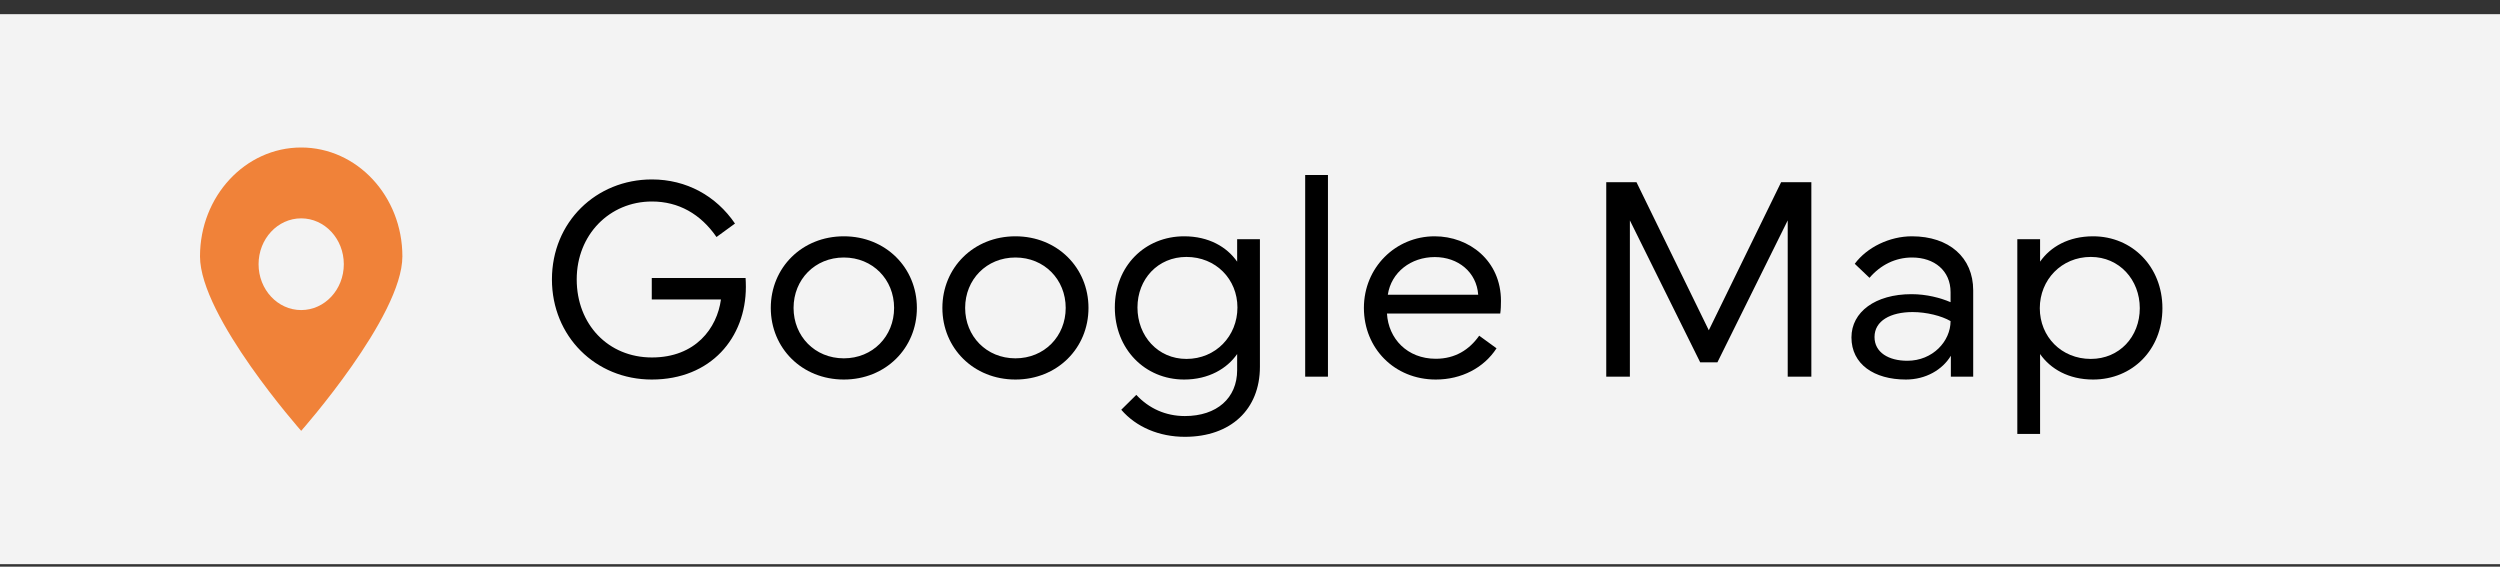 <svg width="150" height="34" viewBox="0 0 150 34" fill="none" xmlns="http://www.w3.org/2000/svg">
<rect x="0" y="0" width="150" height="34" fill="#333333" stroke="none"/>
<path d="M0 0.85H150V33.85H0V0.85Z" fill="#F3F3F3"/>
<path d="M122.405 26.038H121.039V14.35H122.405V15.699C123.024 14.814 124.107 14.178 125.585 14.178C127.948 14.178 129.745 16.017 129.745 18.492C129.745 20.976 127.948 22.772 125.585 22.772C124.107 22.772 123.024 22.127 122.405 21.242V26.038ZM125.448 15.416C123.686 15.416 122.388 16.791 122.388 18.492C122.388 20.202 123.686 21.535 125.448 21.535C127.166 21.535 128.387 20.202 128.387 18.492C128.387 16.791 127.166 15.416 125.448 15.416Z" fill="black"/>
<path d="M114.353 22.772C112.445 22.772 111.087 21.852 111.087 20.245C111.087 18.716 112.522 17.65 114.688 17.65C115.599 17.65 116.432 17.873 117.034 18.131V17.53C117.034 16.241 116.063 15.45 114.722 15.45C113.725 15.45 112.831 15.897 112.17 16.67L111.285 15.828C112.024 14.831 113.381 14.178 114.713 14.178C116.948 14.178 118.392 15.45 118.392 17.418V22.6H117.051V21.345C116.544 22.188 115.547 22.772 114.353 22.772ZM114.756 18.724C113.433 18.724 112.471 19.248 112.471 20.22C112.471 21.148 113.321 21.646 114.438 21.646C115.968 21.646 117.034 20.469 117.034 19.266C116.492 18.948 115.581 18.724 114.756 18.724Z" fill="black"/>
<path d="M96.375 22.6V10.93H98.188L102.528 19.816L106.868 10.93H108.681V22.6H107.263V13.224L103.044 21.741H102.012L97.793 13.224V22.6H96.375Z" fill="black"/>
<path d="M81.834 18.475C81.834 16.052 83.733 14.178 86.079 14.178C88.142 14.178 90.058 15.631 90.058 18.054C90.058 18.303 90.05 18.578 90.015 18.81H83.218C83.303 20.314 84.429 21.526 86.148 21.526C87.308 21.526 88.159 20.985 88.752 20.142L89.792 20.898C89.035 22.067 87.695 22.772 86.148 22.772C83.665 22.772 81.834 20.898 81.834 18.475ZM86.088 15.424C84.661 15.424 83.475 16.327 83.269 17.684H88.692C88.597 16.327 87.489 15.424 86.088 15.424Z" fill="black"/>
<path d="M78.311 22.6V10.5H79.677V22.6H78.311Z" fill="black"/>
<path d="M71.049 22.772C68.686 22.772 66.89 20.933 66.89 18.449C66.89 15.974 68.686 14.178 71.049 14.178C72.527 14.178 73.61 14.814 74.229 15.699V14.35H75.595V22.007C75.595 24.568 73.842 26.209 71.092 26.209C69.554 26.209 68.17 25.625 67.276 24.585L68.179 23.692C68.935 24.508 69.94 24.963 71.092 24.963C73.008 24.963 74.229 23.889 74.229 22.205V21.242C73.627 22.11 72.527 22.772 71.049 22.772ZM71.186 15.416C69.468 15.416 68.248 16.748 68.248 18.449C68.248 20.16 69.468 21.535 71.186 21.535C72.948 21.535 74.246 20.16 74.246 18.449C74.246 16.748 72.948 15.416 71.186 15.416Z" fill="black"/>
<path d="M60.926 22.772C58.416 22.772 56.543 20.89 56.543 18.475C56.543 16.06 58.416 14.178 60.926 14.178C63.435 14.178 65.309 16.06 65.309 18.475C65.309 20.89 63.435 22.772 60.926 22.772ZM57.909 18.475C57.909 20.177 59.19 21.5 60.926 21.5C62.662 21.5 63.942 20.177 63.942 18.475C63.942 16.773 62.662 15.45 60.926 15.45C59.19 15.45 57.909 16.773 57.909 18.475Z" fill="black"/>
<path d="M50.63 22.772C48.12 22.772 46.247 20.89 46.247 18.475C46.247 16.06 48.12 14.178 50.63 14.178C53.139 14.178 55.013 16.06 55.013 18.475C55.013 20.89 53.139 22.772 50.63 22.772ZM47.614 18.475C47.614 20.177 48.894 21.5 50.63 21.5C52.366 21.5 53.646 20.177 53.646 18.475C53.646 16.773 52.366 15.45 50.63 15.45C48.894 15.45 47.614 16.773 47.614 18.475Z" fill="black"/>
<path d="M39.106 22.772C35.729 22.772 33.116 20.177 33.116 16.765C33.116 13.327 35.763 10.766 39.115 10.766C41.177 10.766 42.965 11.746 44.099 13.413L42.99 14.221C42.036 12.838 40.713 12.09 39.115 12.09C36.58 12.09 34.603 14.075 34.603 16.765C34.603 19.455 36.485 21.448 39.115 21.448C41.736 21.448 43.025 19.687 43.257 17.968H39.106V16.679H44.735C44.744 16.808 44.752 17.023 44.752 17.212C44.752 20.262 42.655 22.772 39.106 22.772Z" fill="black"/>
<g clip-path="url(#clip0_1100_2377)">
<path d="M24.143 15.382C24.143 18.989 18.071 25.85 18.071 25.85C18.071 25.85 12 18.991 12 15.382C12 11.774 14.719 8.85 18.071 8.85C21.424 8.85 24.143 11.775 24.143 15.382Z" fill="#F08239"/>
<path d="M18.071 18.604C19.484 18.604 20.629 17.372 20.629 15.853C20.629 14.333 19.484 13.101 18.071 13.101C16.659 13.101 15.514 14.333 15.514 15.853C15.514 17.372 16.659 18.604 18.071 18.604Z" fill="#F3F3F3"/>
</g>
<defs>
<clipPath id="clip0_1100_2377">
<rect width="12.143" height="17" fill="white" transform="translate(12 8.85)"/>
</clipPath>
</defs>
</svg>
